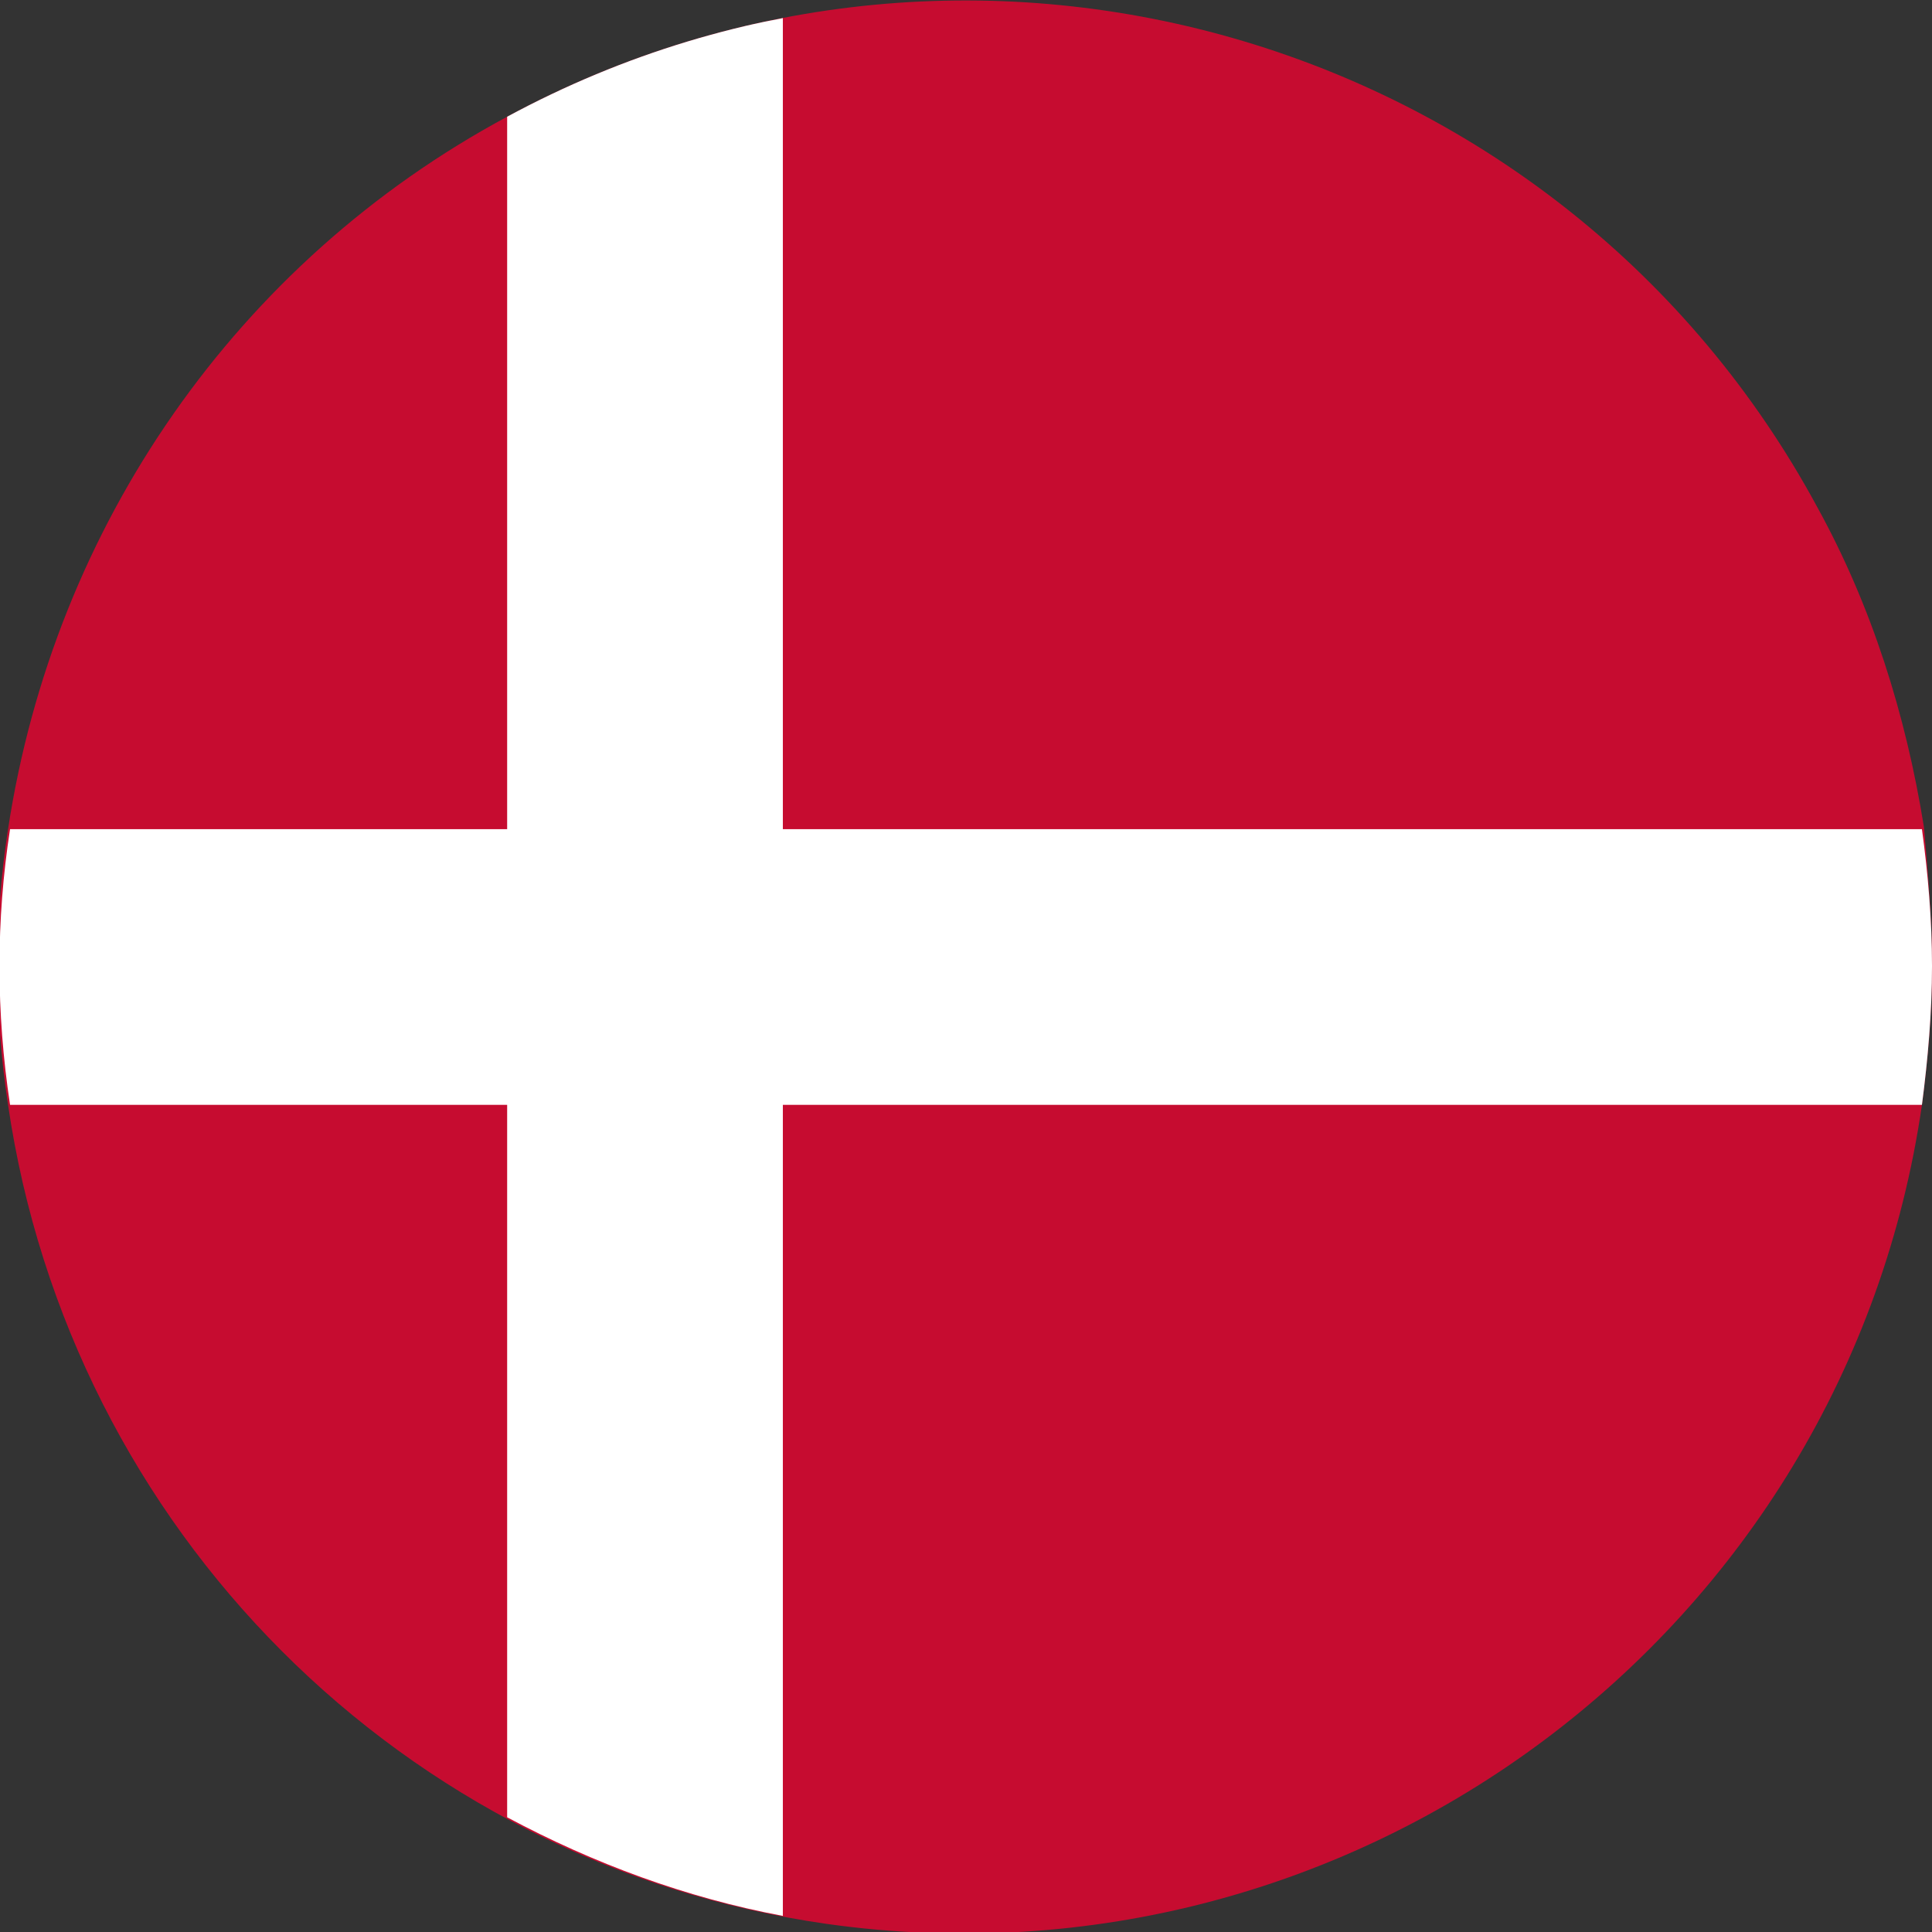 <?xml version="1.0" encoding="UTF-8"?>
<!-- Generator: Adobe Illustrator 23.0.4, SVG Export Plug-In . SVG Version: 6.00 Build 0)  -->
<svg version="1.1" id="flags" xmlns="http://www.w3.org/2000/svg" xmlns:xlink="http://www.w3.org/1999/xlink" x="0px" y="0px" viewBox="0 0 96 96" style="enable-background:new 0 0 96 96;" xml:space="preserve">
<rect x="0" y="0" width="96" height="96" fill="#333333" stroke="none"/>
<style type="text/css">
	.st0{clip-path:url(#SVGID_2_);}
	.st1{fill:#C60C30;}
	.st2{fill:#FFFFFF;}
</style>
<title>icon_Danish</title>
<g id="Danish">
	<g>
		<defs>
			<path id="SVGID_1_" d="M96,48c0,2.3-0.2,4.6-0.5,6.9c-3.8,26.2-28.1,44.4-54.4,40.7c-21.1-3-37.6-19.6-40.7-40.7     c-0.7-4.6-0.7-9.2,0-13.7C2.7,26.1,11.8,13,25.2,5.8C48.5-6.8,77.7,1.9,90.3,25.2c2.7,4.9,4.4,10.3,5.3,15.9     C95.8,43.4,96,45.7,96,48z"/>
		</defs>
		<clipPath id="SVGID_2_">
			<use xlink:href="#SVGID_1_" style="overflow:visible;"/>
		</clipPath>
		<g class="st0">
			<g id="Danish-2">
				<path class="st1" d="M96,48c0,2.3-0.2,4.6-0.5,6.9c-3.8,26.2-28.1,44.4-54.4,40.7c-21.1-3-37.6-19.6-40.7-40.7      c-0.7-4.6-0.7-9.2,0-13.7C2.7,26.1,11.8,13,25.2,5.8C48.5-6.8,77.7,1.9,90.3,25.2c2.7,4.9,4.4,10.3,5.3,15.9      C95.8,43.4,96,45.7,96,48z"/>
				<path class="st2" d="M38.9,0.9v94.3c-4.8-0.9-9.4-2.6-13.7-4.9V5.8C29.5,3.4,34.1,1.8,38.9,0.9z"/>
				<path class="st2" d="M96,48c0,2.3-0.2,4.6-0.5,6.9h-95c-0.7-4.6-0.7-9.2,0-13.7h95C95.8,43.4,96,45.7,96,48z"/>
			</g>
		</g>
	</g>
</g>
</svg>